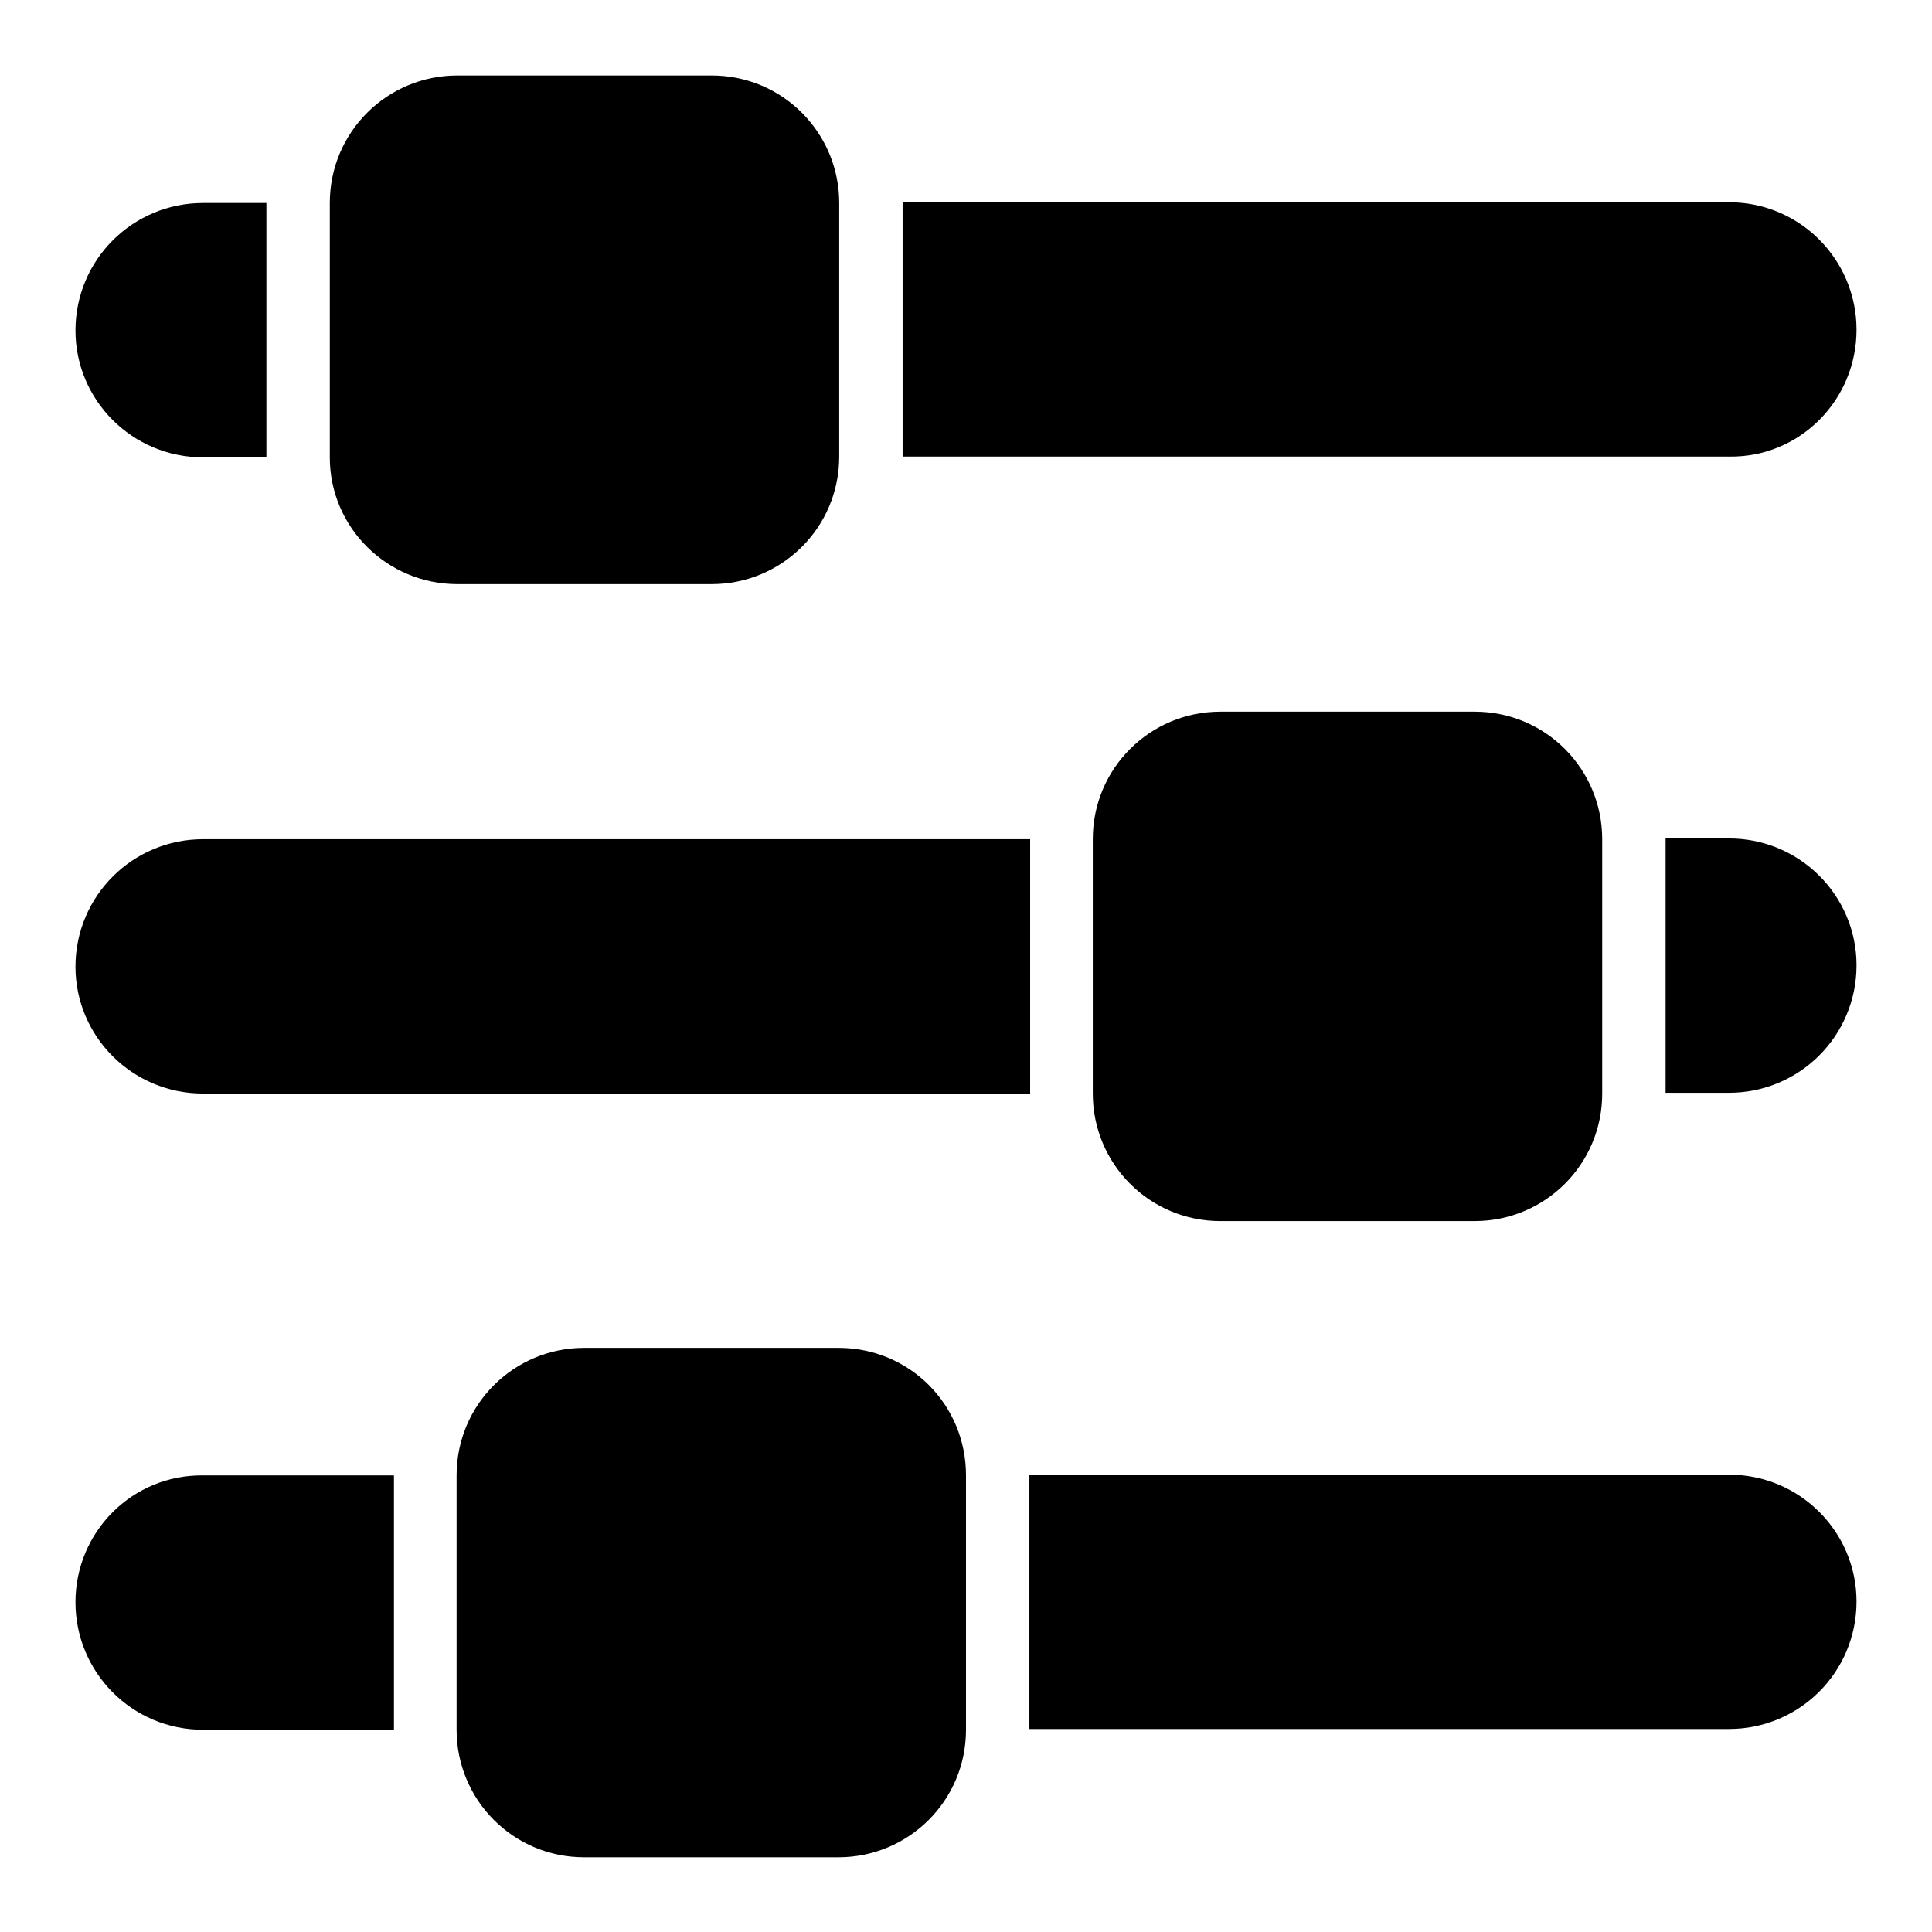 <?xml version="1.0" encoding="utf-8"?>
<!-- Svg Vector Icons : http://www.onlinewebfonts.com/icon -->
<!DOCTYPE svg PUBLIC "-//W3C//DTD SVG 1.1//EN" "http://www.w3.org/Graphics/SVG/1.1/DTD/svg11.dtd">
<svg version="1.1" xmlns="http://www.w3.org/2000/svg" xmlns:xlink="http://www.w3.org/1999/xlink" x="0px" y="0px" viewBox="0 0 256 256" enable-background="new 0 0 256 256" xml:space="preserve">
<g><g><path fill="#000000" d="M60.6,77.4h33.7c9.3,0,16.9-7.5,16.9-16.9V26.9c0-9.3-7.5-16.9-16.9-16.9H60.6c-9.3,0-16.9,7.5-16.9,16.9v33.7C43.7,69.9,51.3,77.4,60.6,77.4z"/><path fill="#000000" d="M26.9,60.6h8.4V26.9h-8.4c-9.3,0-16.9,7.5-16.9,16.9C10,53,17.5,60.6,26.9,60.6z"/><path fill="#000000" d="M161.7,94.3c-9.3,0-16.9,7.5-16.9,16.9v33.7c0,9.3,7.5,16.9,16.9,16.9h33.7c9.3,0,16.9-7.5,16.9-16.9v-33.7c0-9.3-7.5-16.9-16.9-16.9H161.7z"/><path fill="#000000" d="M246,43.7c0-9.3-7.5-16.9-16.9-16.9H119.6v33.7h109.6C238.5,60.6,246,53,246,43.7z"/><path fill="#000000" d="M26.9,144.9h109.6v-33.7H26.9c-9.3,0-16.9,7.5-16.9,16.9C10,137.3,17.5,144.9,26.9,144.9z"/><path fill="#000000" d="M229.1,195.4h-92.7v33.7h92.7c9.3,0,16.9-7.5,16.9-16.9C246,203,238.5,195.4,229.1,195.4z"/><path fill="#000000" d="M229.1,111.1h-8.4v33.7h8.4c9.3,0,16.9-7.5,16.9-16.9C246,118.7,238.5,111.1,229.1,111.1z"/><path fill="#000000" d="M111.1,178.6H77.4c-9.3,0-16.9,7.5-16.9,16.9v33.7c0,9.3,7.5,16.9,16.9,16.9h33.7c9.3,0,16.9-7.5,16.9-16.9v-33.7C128,186.1,120.5,178.6,111.1,178.6z"/><path fill="#000000" d="M10,212.3c0,9.3,7.5,16.9,16.9,16.9h25.3v-33.7H26.9C17.5,195.4,10,203,10,212.3z"/></g></g>
</svg>